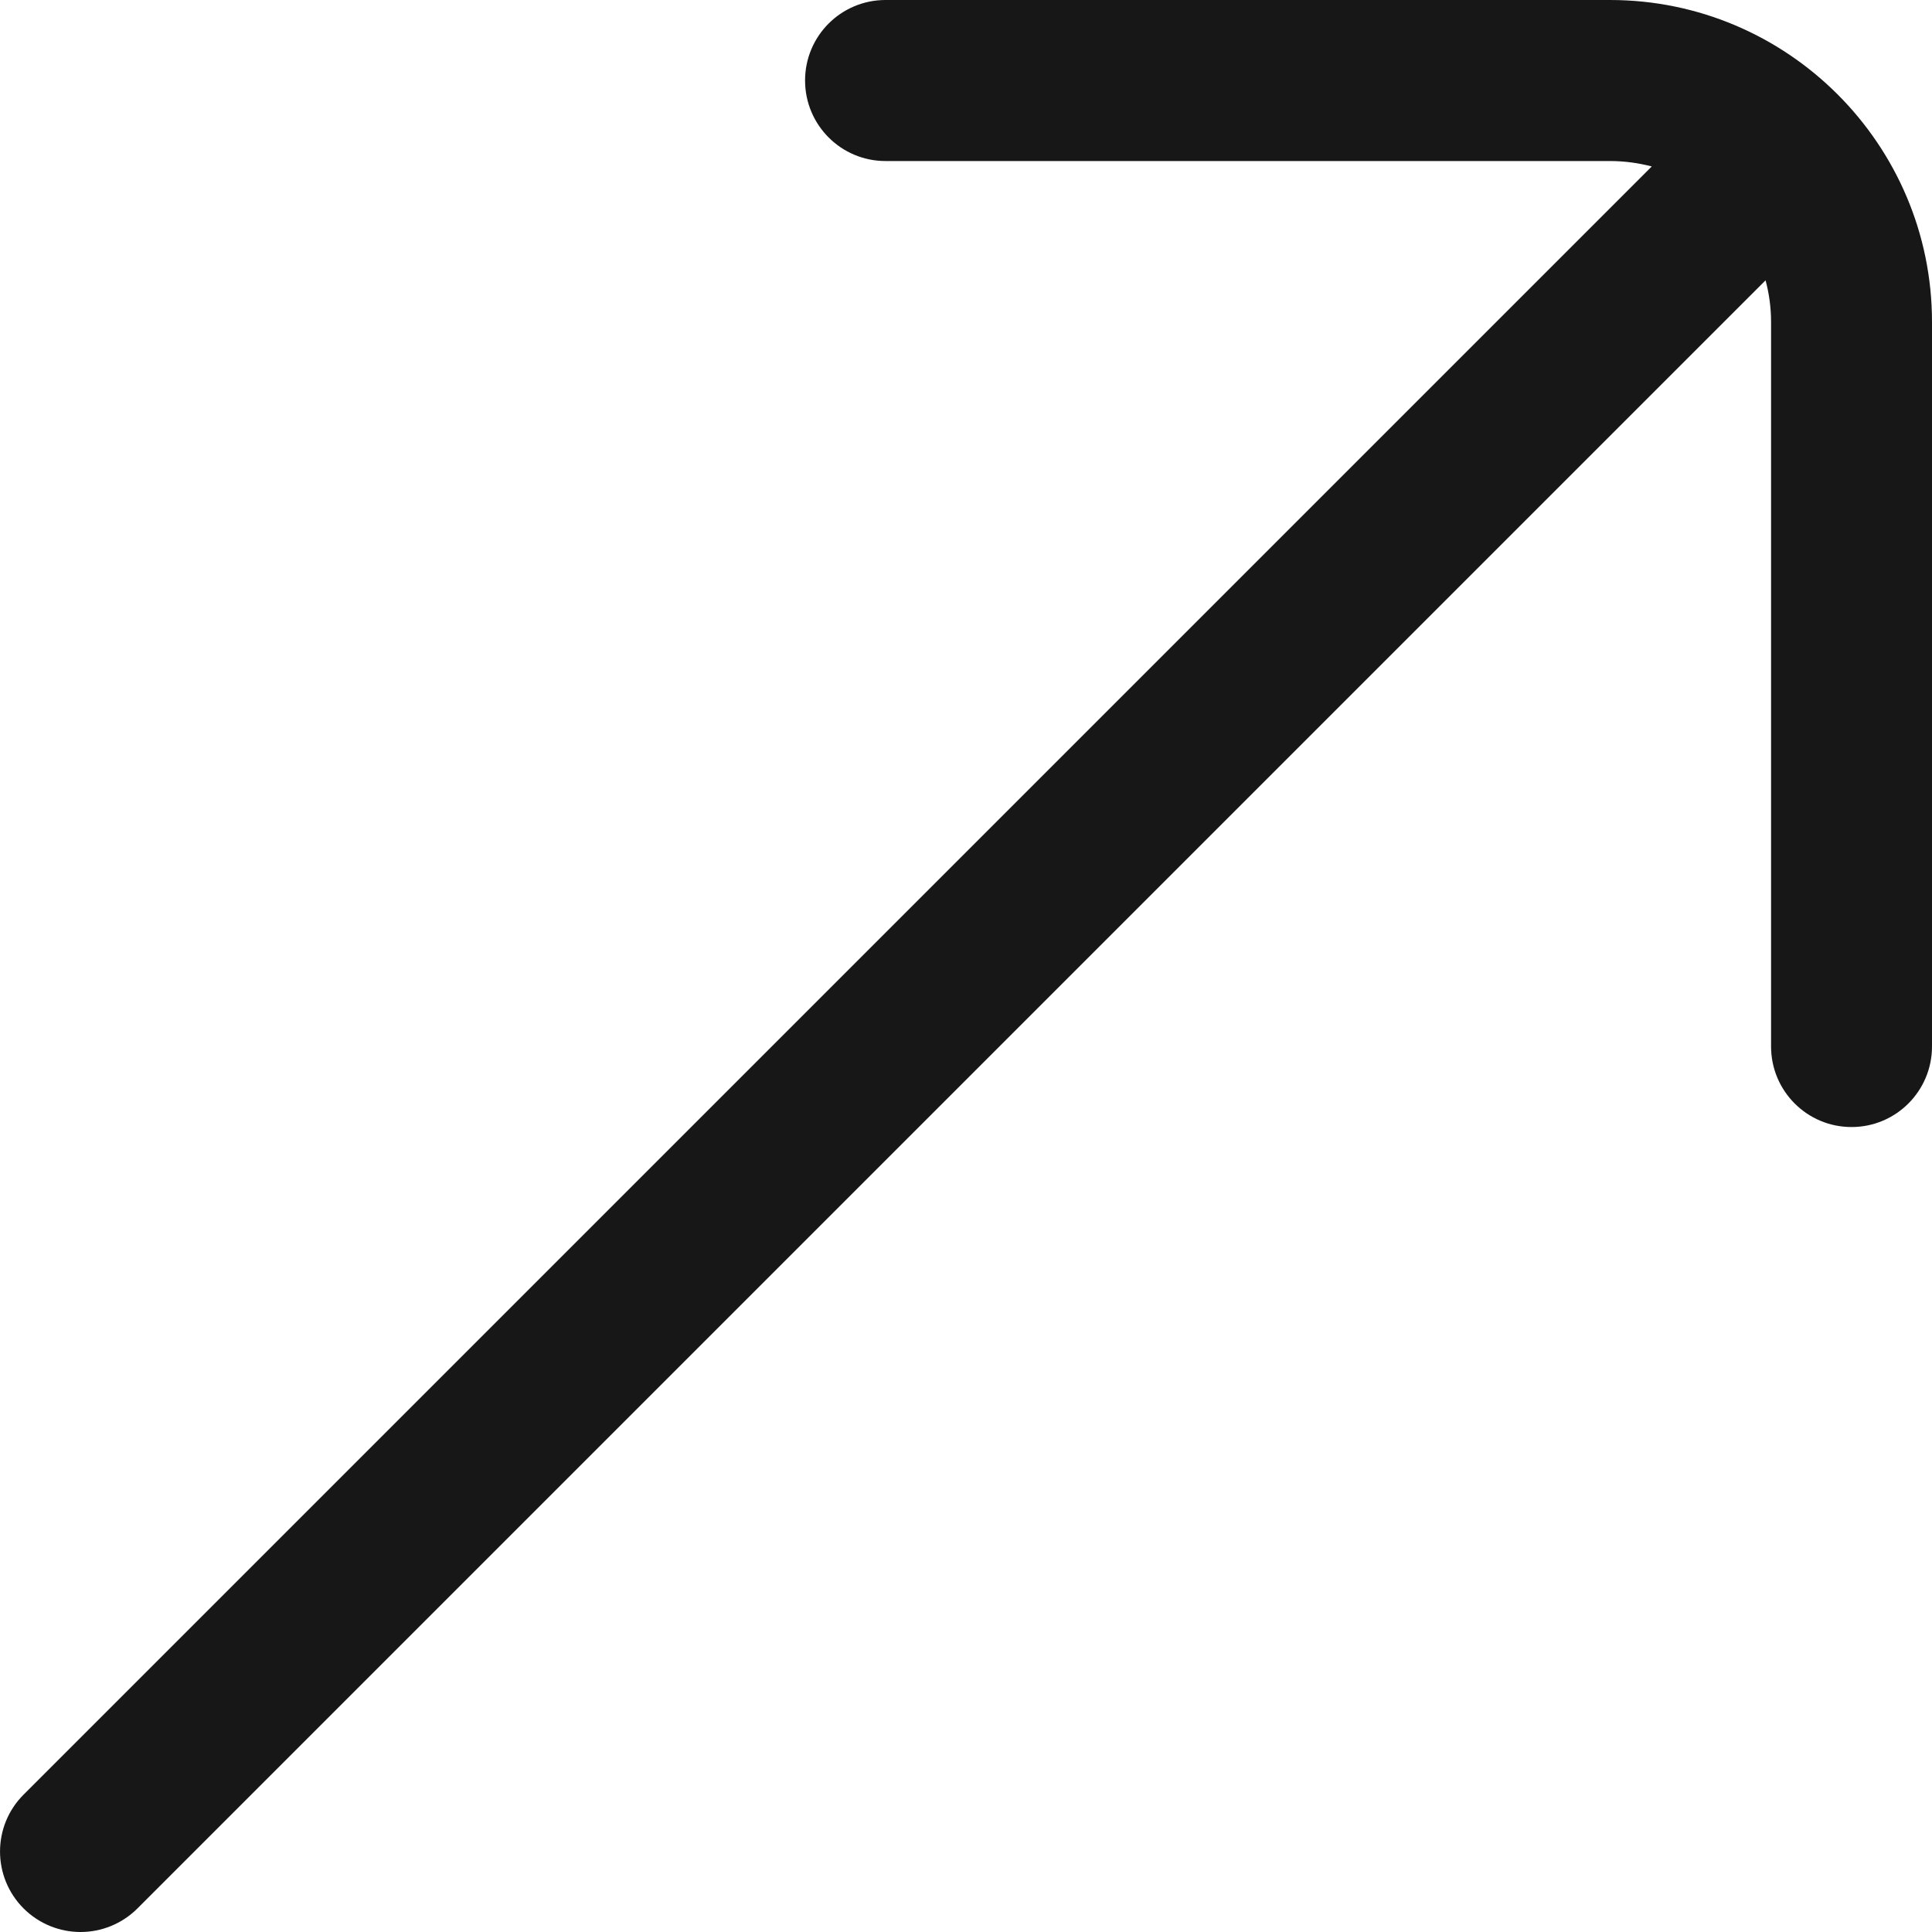 <svg xmlns="http://www.w3.org/2000/svg" width="20" height="20" viewBox="0 0 20 20" fill="none">
    <g clip-path="url(#clip0_28891_122570)">
        <path d="M16.667 0H9.167C8.706 0 8.334 0.373 8.334 0.833C8.334 1.293 8.706 1.667 9.167 1.667H16.667C16.816 1.667 16.96 1.687 17.099 1.723L0.244 18.578C-0.081 18.903 -0.081 19.43 0.244 19.756C0.407 19.918 0.62 20 0.834 20C1.047 20 1.26 19.918 1.423 19.756L18.277 2.902C18.314 3.039 18.334 3.184 18.334 3.333V10.833C18.334 11.293 18.706 11.667 19.167 11.667C19.628 11.667 20 11.293 20 10.833V3.333C20 1.495 18.505 0 16.667 0Z" fill="#171717"/>
    </g>
    <defs>
        <clipPath id="clip0_28891_122570">
            <rect width="20" height="20" fill="white"/>
        </clipPath>
    </defs>
</svg>
